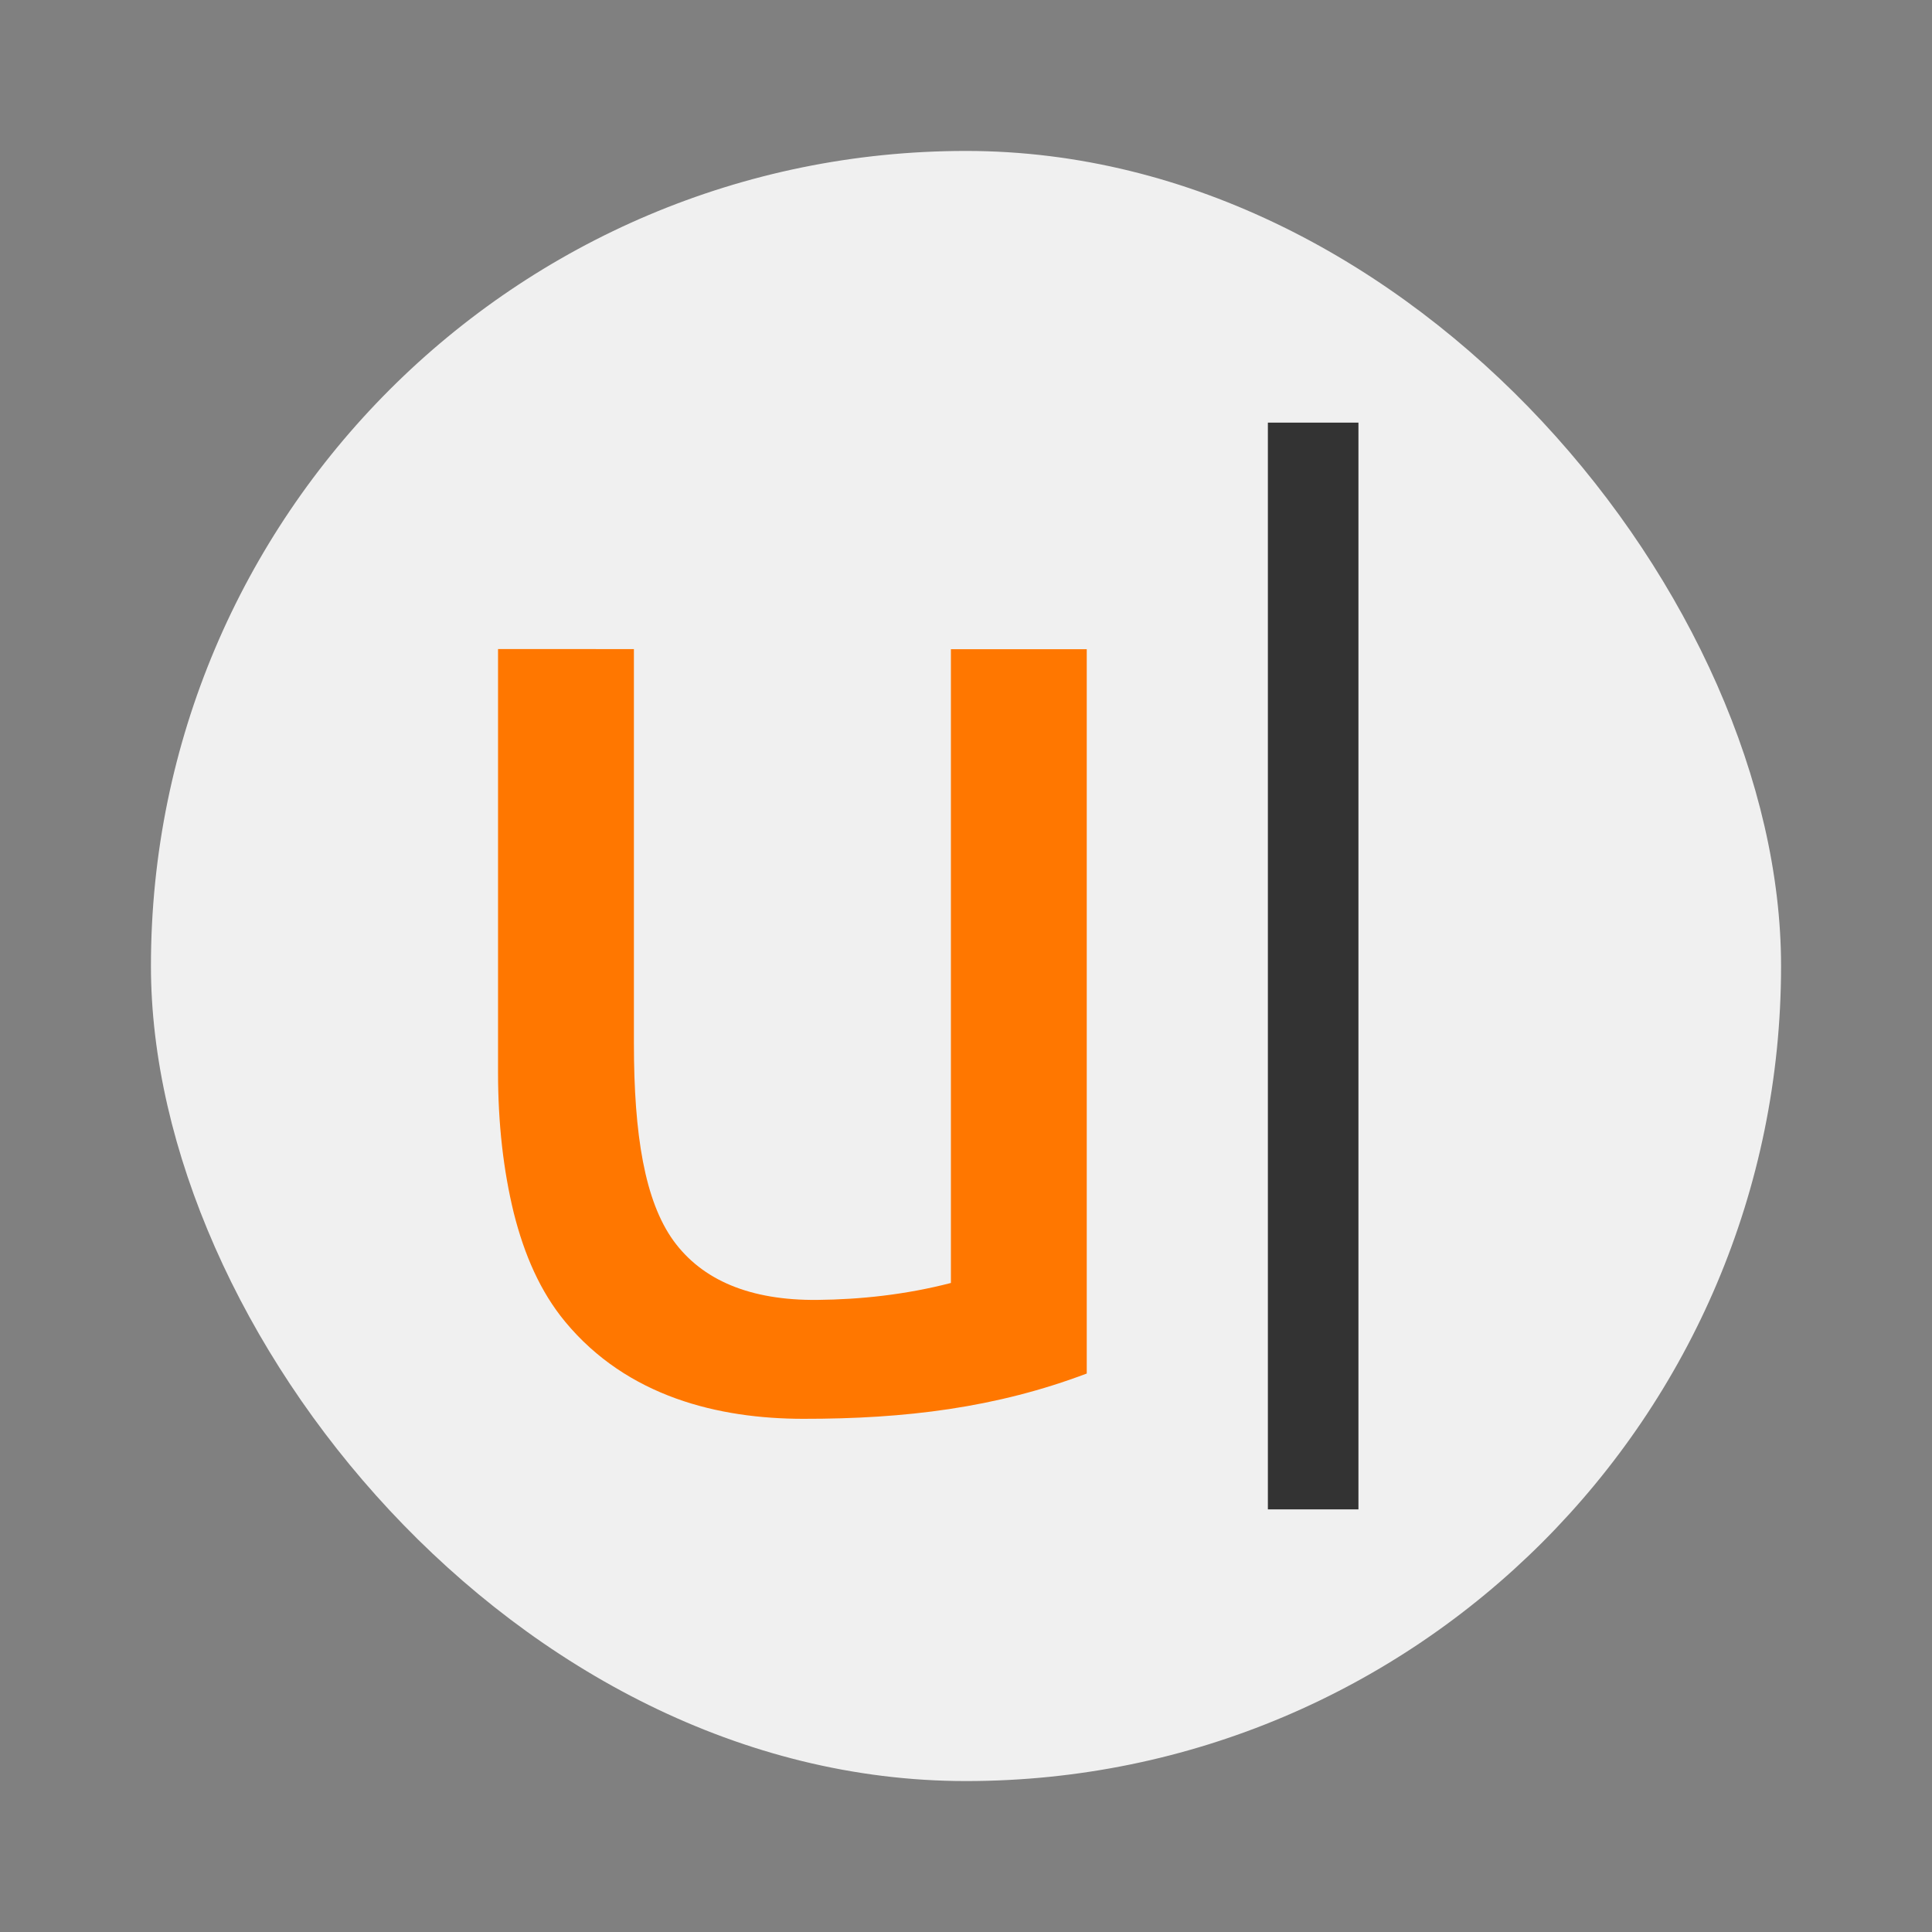 <svg xmlns="http://www.w3.org/2000/svg" width="64" height="64"><rect width="100%" height="100%" fill="#808080" stroke="none"/><rect width="54" height="54" x="5" y="5" fill="#f0f0f0" ry="27"/><path fill="#f70" d="M16.498 21.5v14.022c0 1.7.177 3.248.522 4.66.346 1.376.875 2.603 1.7 3.6 2.062 2.494 5.095 3.215 7.88 3.218 3.4.004 6.4-.367 9.4-1.5V21.506h-4.5V42.5c-1.5.389-3 .547-4.424.561-2.234.021-3.82-.655-4.77-1.966-.944-1.312-1.307-3.49-1.307-6.529V21.502"/><path fill="#333" d="M42 14h3v36h-3"/></svg>